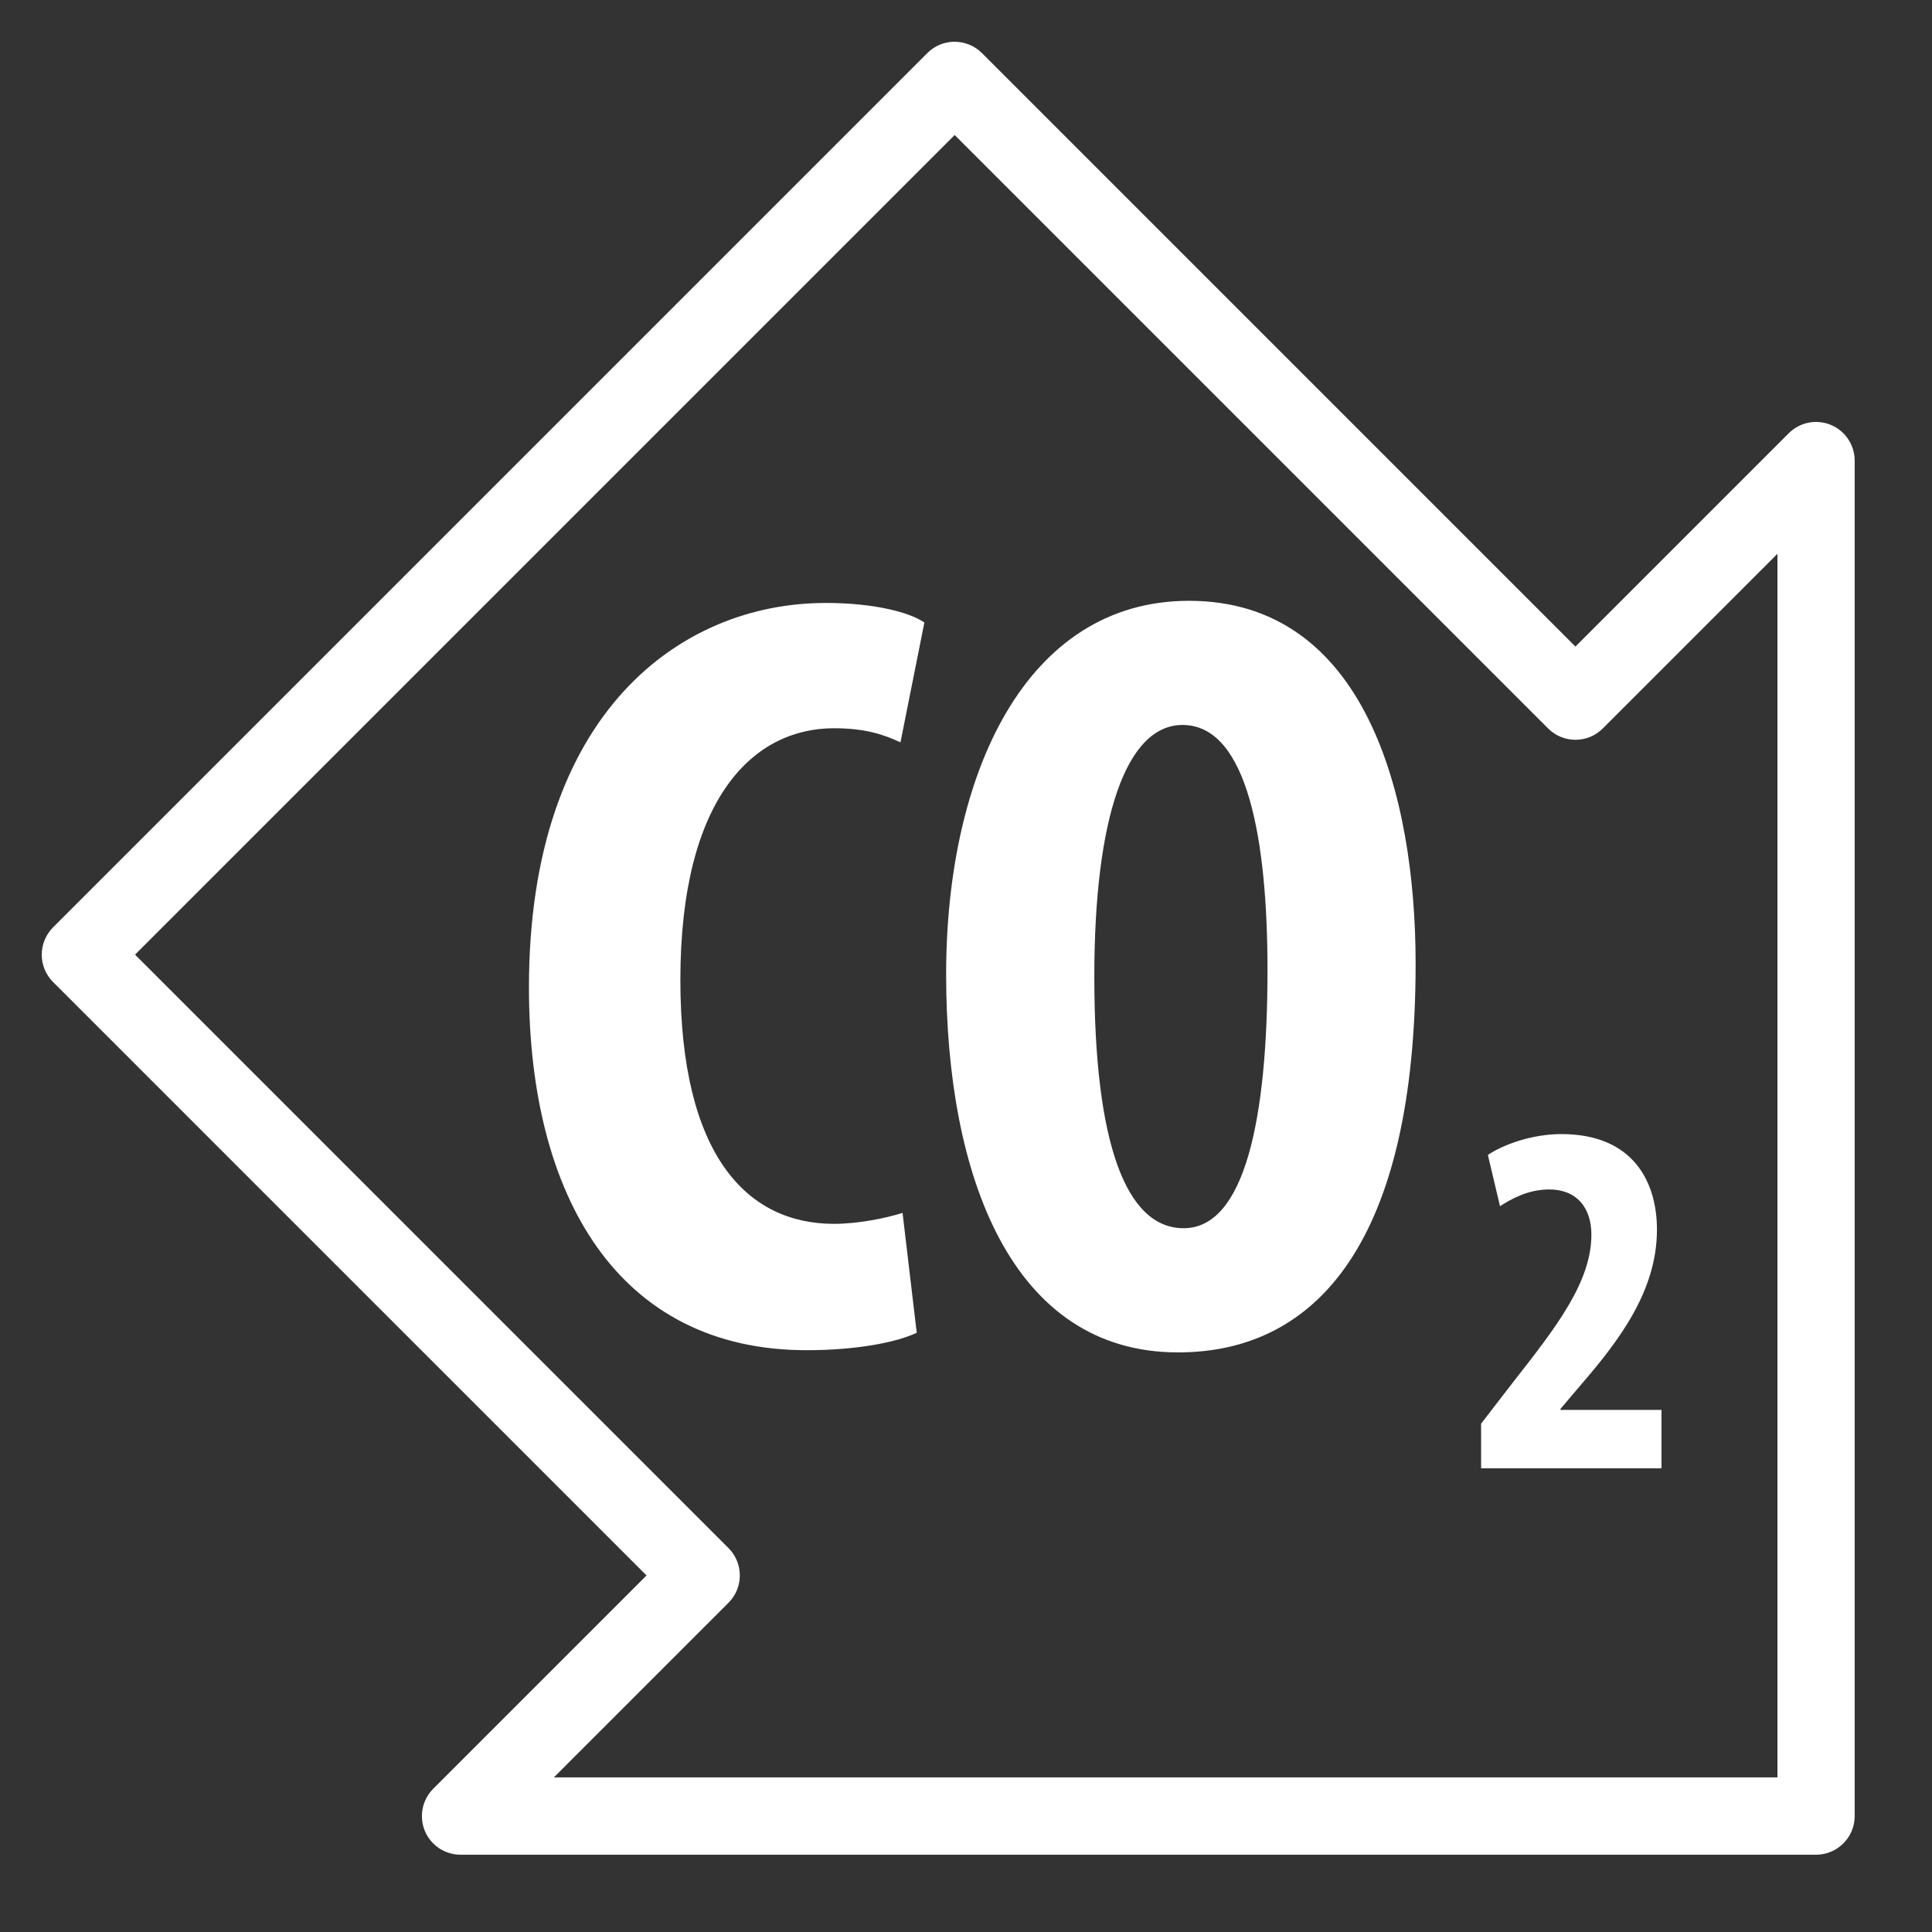 <svg xmlns="http://www.w3.org/2000/svg" xmlns:xlink="http://www.w3.org/1999/xlink" viewBox="0,0,256,256" width="100px" height="100px" fill-rule="nonzero"><rect x="0" y="0" width="256" height="256" fill="#333333" stroke="none"/><g fill="#ffffff" fill-rule="nonzero" stroke="none" stroke-width="1" stroke-linecap="butt" stroke-linejoin="miter" stroke-miterlimit="10" stroke-dasharray="" stroke-dashoffset="0" font-family="none" font-weight="none" font-size="none" text-anchor="none" style="mix-blend-mode: normal"><g transform="scale(5.12,5.12)"><path d="M24.691,1.08c-0.26,0.004 -0.508,0.109 -0.691,0.293l-22.627,22.627c-0.39,0.391 -0.39,1.024 0,1.414l15.359,15.359l-5.52,5.52c-0.286,0.286 -0.371,0.716 -0.217,1.09c0.155,0.374 0.519,0.617 0.924,0.617h35.08c0.552,-0 1,-0.448 1,-1v-35.08c-0,-0.404 -0.244,-0.769 -0.617,-0.924c-0.374,-0.155 -0.804,-0.069 -1.09,0.217l-5.52,5.52l-15.359,-15.359c-0.191,-0.191 -0.452,-0.297 -0.723,-0.293zM24.707,3.494l15.359,15.359c0.391,0.39 1.024,0.39 1.414,0l4.52,-4.52v31.666h-31.666l4.52,-4.52c0.39,-0.391 0.39,-1.024 0,-1.414l-15.359,-15.359zM30.771,15.549c-4.228,0 -6.285,4.482 -6.285,9.67c0,5.216 1.691,9.781 6.004,9.781c3.609,0 6.146,-2.903 6.146,-10.064c0,-4.341 -1.297,-9.386 -5.865,-9.387zM21.357,15.605c-3.693,0 -7.668,2.79 -7.668,9.951c0,5.412 2.311,9.387 7.188,9.387c1.268,0 2.312,-0.197 2.848,-0.451l-0.367,-3.102c-0.451,0.141 -1.155,0.283 -1.775,0.283c-2.255,0 -3.975,-1.776 -3.975,-6.314c0,-4.708 1.889,-6.512 3.975,-6.512c0.818,0 1.298,0.168 1.721,0.365l0.619,-3.102c-0.366,-0.253 -1.267,-0.506 -2.564,-0.506zM30.604,18.762c1.692,0 2.199,3.016 2.199,6.342c0,3.863 -0.591,6.682 -2.17,6.682c-1.494,0 -2.312,-2.199 -2.312,-6.512c0,-4.088 0.817,-6.511 2.283,-6.512zM40.41,29.35c-0.775,0 -1.509,0.276 -1.904,0.539l0.314,1.328c0.303,-0.197 0.736,-0.434 1.275,-0.434c0.71,0 1.09,0.473 1.09,1.17c0,1.222 -0.908,2.392 -2.012,3.799l-0.842,1.092v1.156h4.668v-1.512h-2.615v-0.025l0.514,-0.605c0.986,-1.144 1.984,-2.433 1.984,-4.037c0,-1.222 -0.606,-2.471 -2.473,-2.471z"></path></g></g></svg>